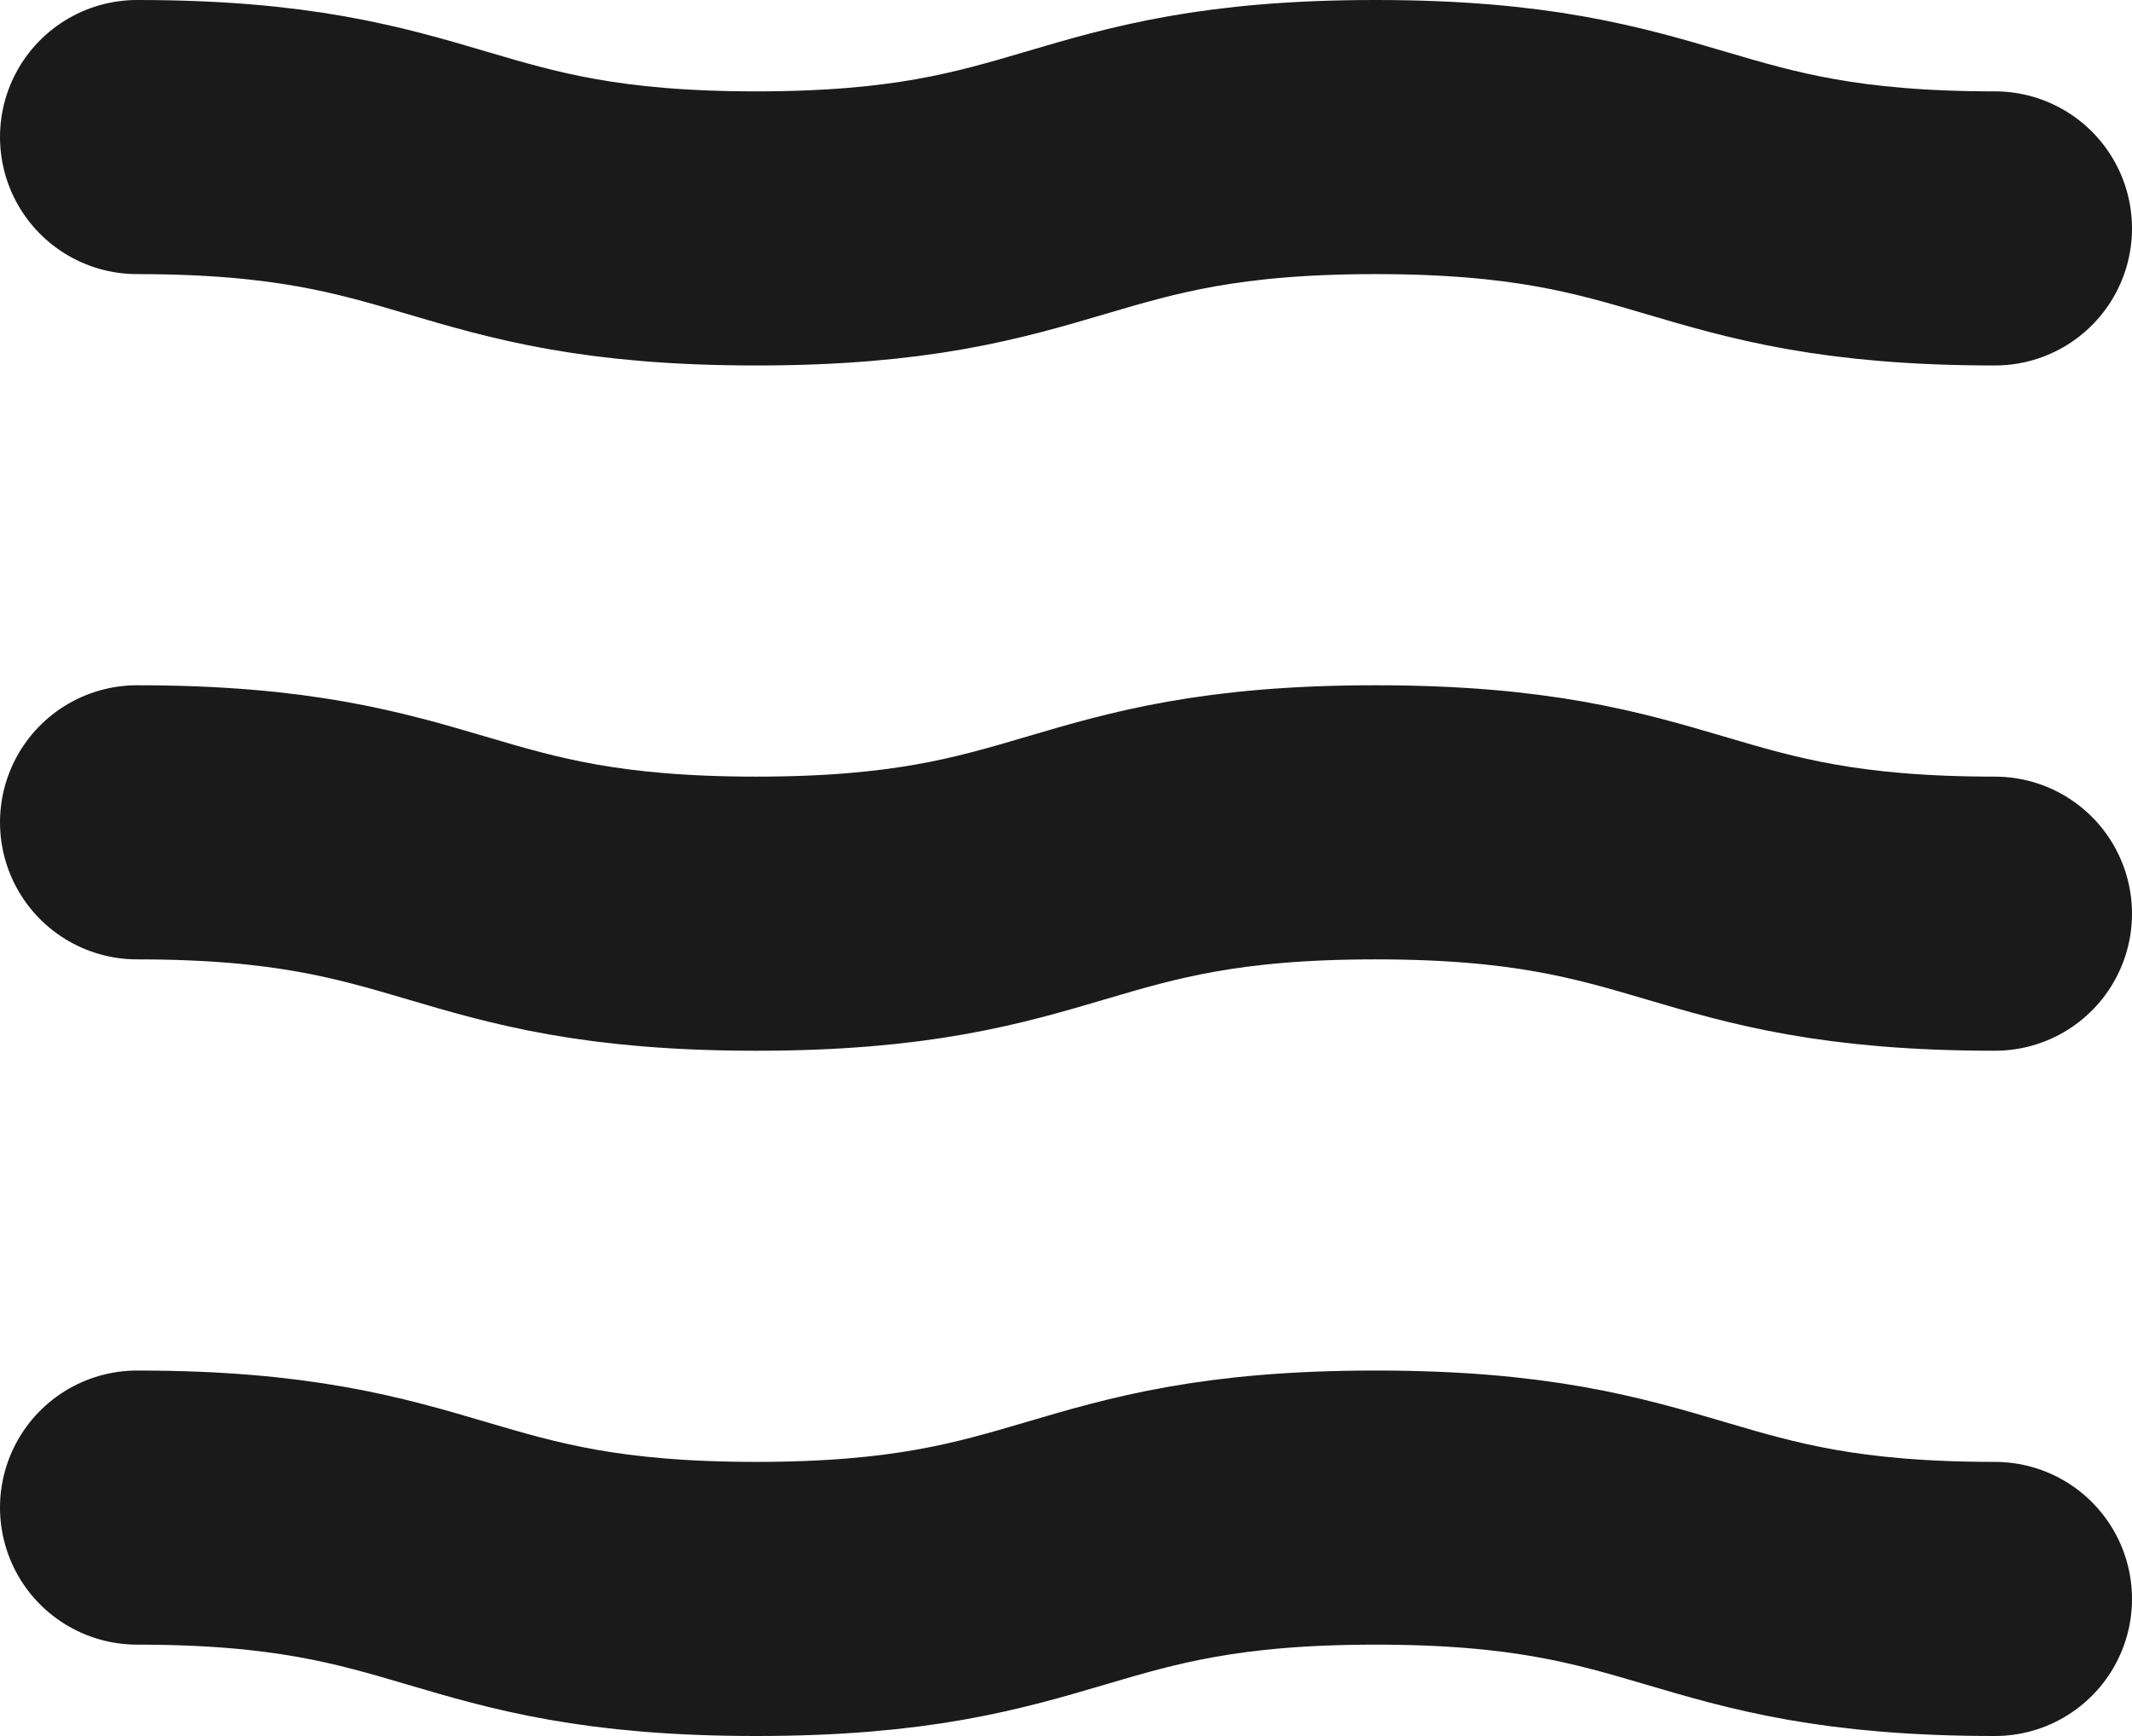 <svg xmlns="http://www.w3.org/2000/svg" id="Layer_2" viewBox="0 0 93.32 76"><defs><style>.cls-1{fill:none;stroke:#1a1a1a;stroke-linecap:round;stroke-miterlimit:10;stroke-width:12px;}</style></defs><g id="Layer_1-2"><path class="cls-1" d="M6,6c13.55,0,13.55,4,27.1,4s13.55-4,27.11-4,13.55,4,27.11,4"></path><path class="cls-1" d="M6,36c13.55,0,13.55,4,27.1,4s13.55-4,27.11-4,13.55,4,27.11,4"></path><path class="cls-1" d="M6,66c13.55,0,13.55,4,27.1,4s13.55-4,27.11-4,13.55,4,27.11,4"></path></g></svg>